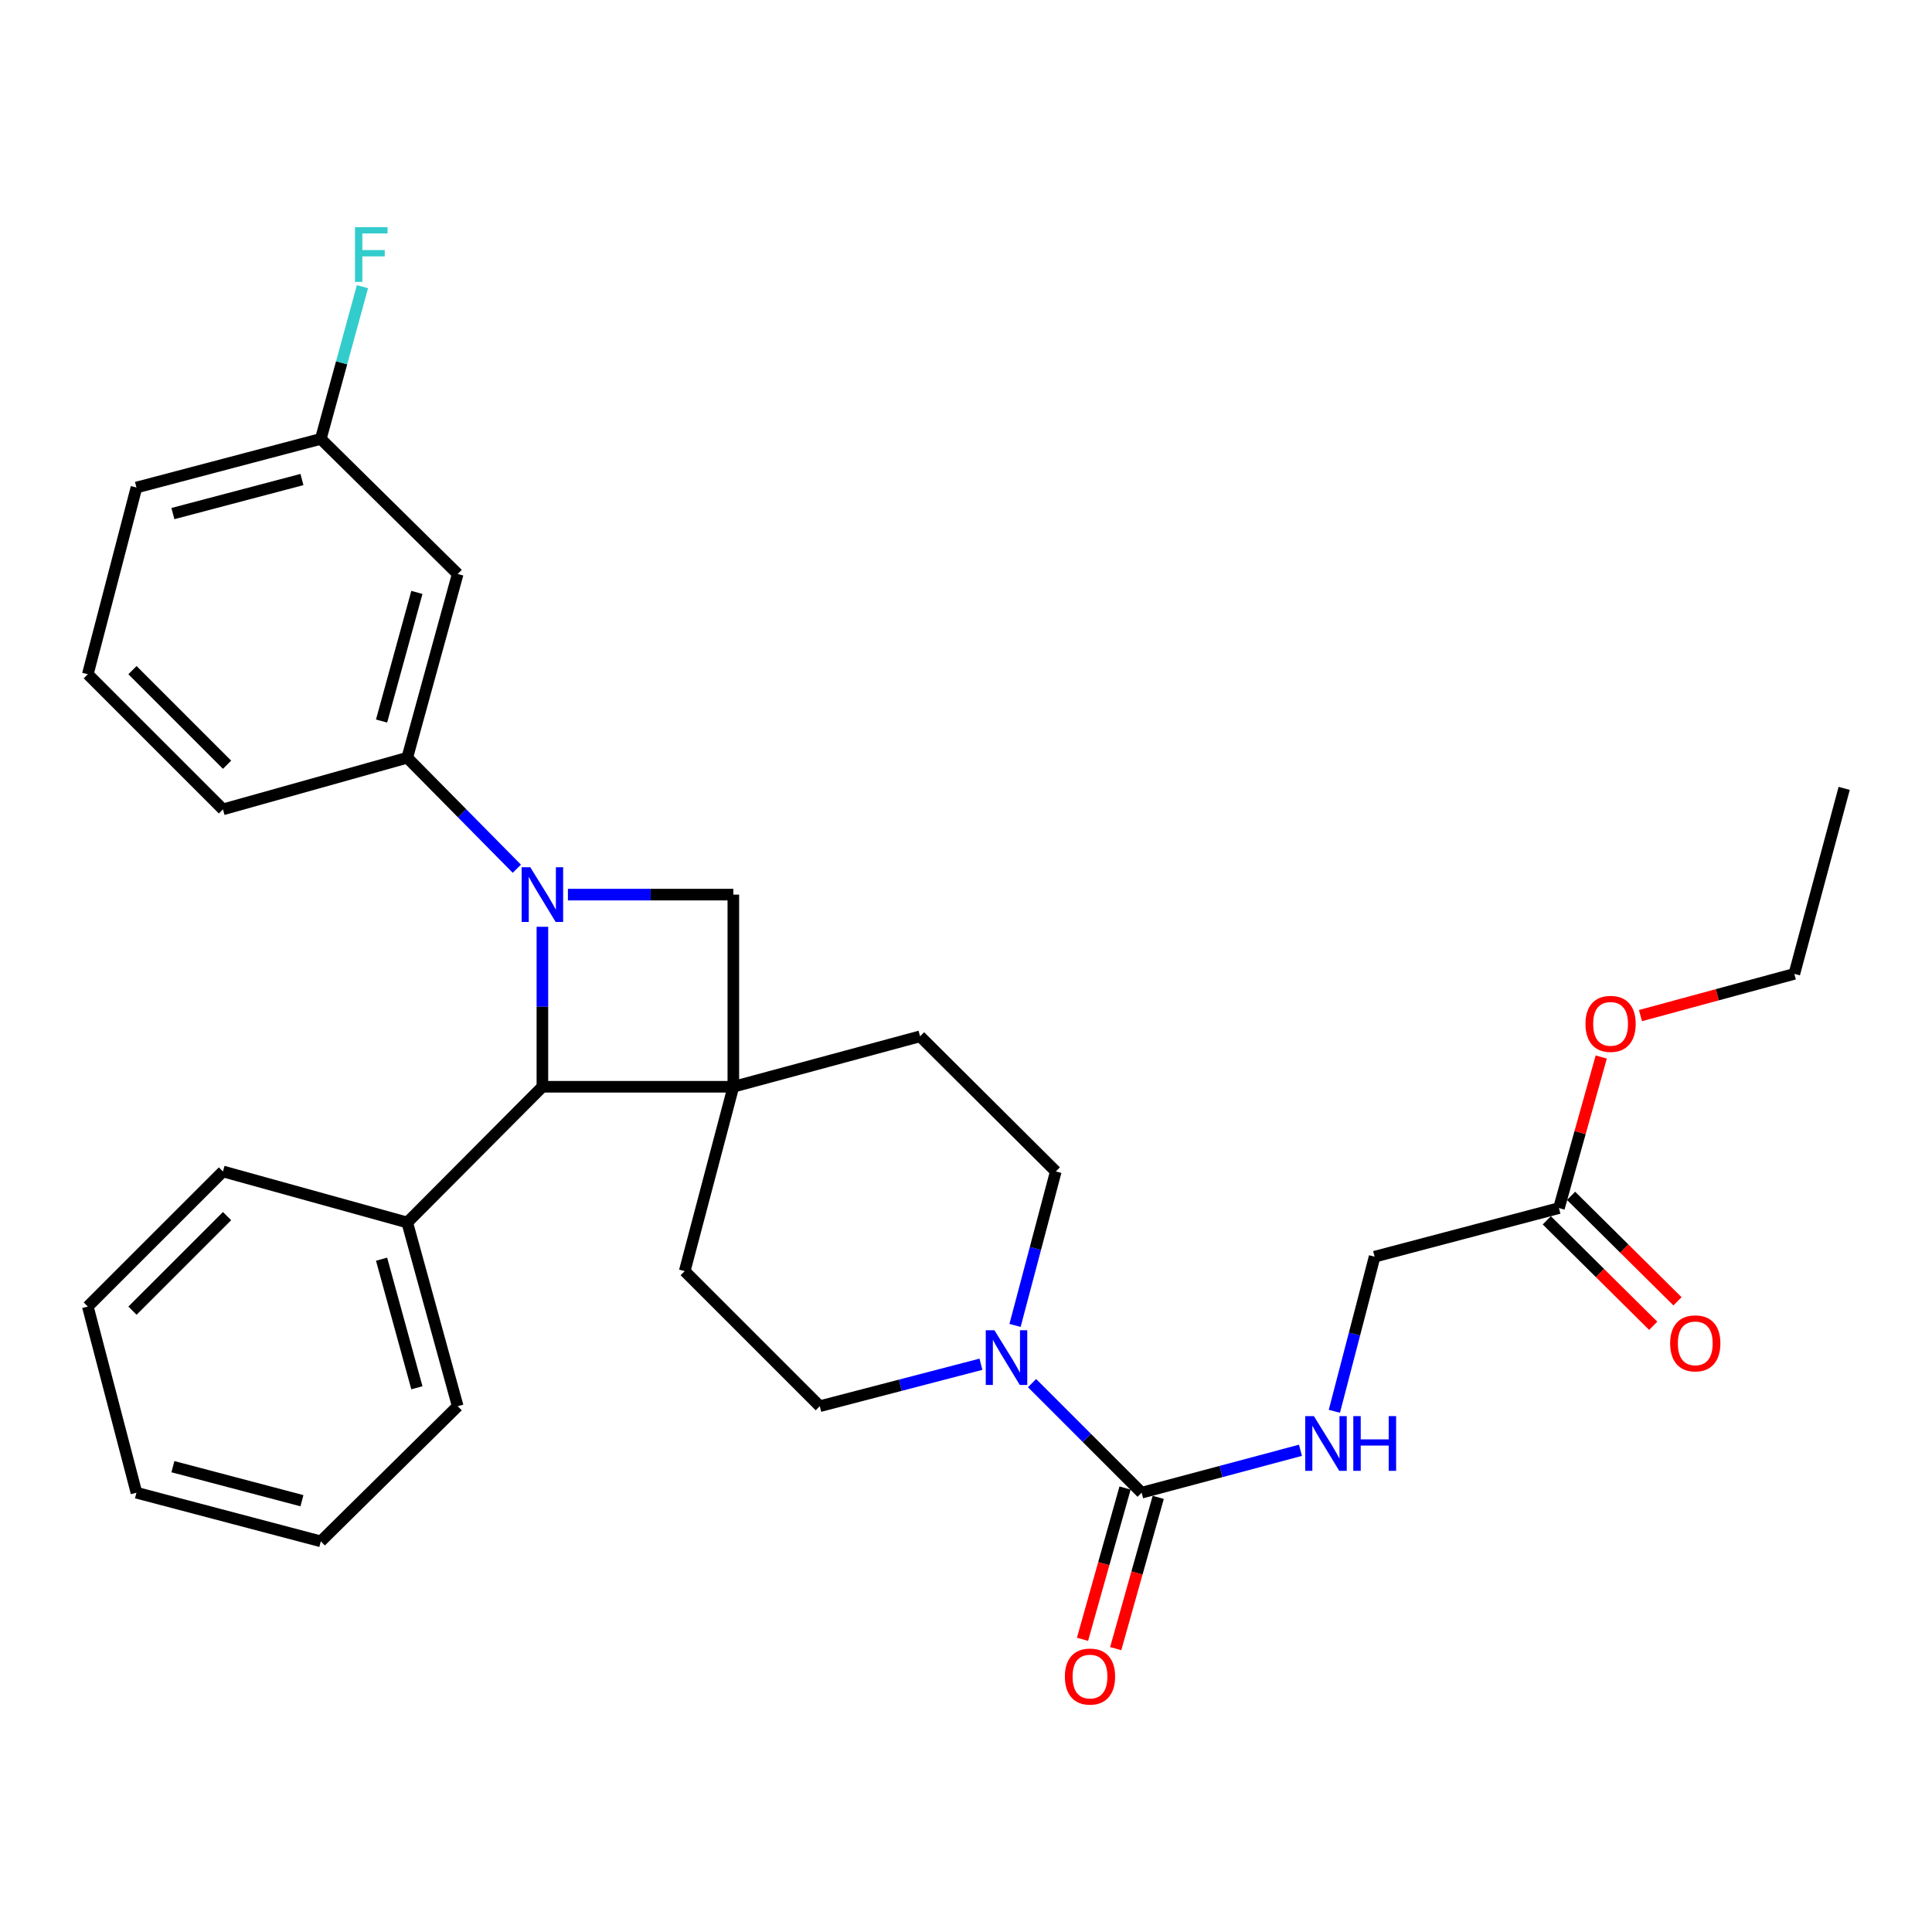 <?xml version='1.0' encoding='iso-8859-1'?>
<svg version='1.1' baseProfile='full'
              xmlns='http://www.w3.org/2000/svg'
                      xmlns:rdkit='http://www.rdkit.org/xml'
                      xmlns:xlink='http://www.w3.org/1999/xlink'
                  xml:space='preserve'
width='1000px' height='1000px' viewBox='0 0 1000 1000'>
<!-- END OF HEADER -->
<rect style='opacity:1.0;fill:#FFFFFF;stroke:none' width='1000' height='1000' x='0' y='0'> </rect>
<path class='bond-1' d='M 280.743,479.699 L 280.743,521.103' style='fill:none;fill-rule:evenodd;stroke:#0000FF;stroke-width:6px;stroke-linecap:butt;stroke-linejoin:miter;stroke-opacity:1' />
<path class='bond-1' d='M 280.743,521.103 L 280.743,562.508' style='fill:none;fill-rule:evenodd;stroke:#000000;stroke-width:6px;stroke-linecap:butt;stroke-linejoin:miter;stroke-opacity:1' />
<path class='bond-2' d='M 293.954,463.052 L 336.764,463.052' style='fill:none;fill-rule:evenodd;stroke:#0000FF;stroke-width:6px;stroke-linecap:butt;stroke-linejoin:miter;stroke-opacity:1' />
<path class='bond-2' d='M 336.764,463.052 L 379.574,463.052' style='fill:none;fill-rule:evenodd;stroke:#000000;stroke-width:6px;stroke-linecap:butt;stroke-linejoin:miter;stroke-opacity:1' />
<path class='bond-5' d='M 267.514,449.653 L 239.154,420.927' style='fill:none;fill-rule:evenodd;stroke:#0000FF;stroke-width:6px;stroke-linecap:butt;stroke-linejoin:miter;stroke-opacity:1' />
<path class='bond-5' d='M 239.154,420.927 L 210.794,392.201' style='fill:none;fill-rule:evenodd;stroke:#000000;stroke-width:6px;stroke-linecap:butt;stroke-linejoin:miter;stroke-opacity:1' />
<path class='bond-0' d='M 379.574,562.508 L 379.574,463.052' style='fill:none;fill-rule:evenodd;stroke:#000000;stroke-width:6px;stroke-linecap:butt;stroke-linejoin:miter;stroke-opacity:1' />
<path class='bond-8' d='M 379.574,562.508 L 354.401,657.938' style='fill:none;fill-rule:evenodd;stroke:#000000;stroke-width:6px;stroke-linecap:butt;stroke-linejoin:miter;stroke-opacity:1' />
<path class='bond-9' d='M 379.574,562.508 L 476.224,536.402' style='fill:none;fill-rule:evenodd;stroke:#000000;stroke-width:6px;stroke-linecap:butt;stroke-linejoin:miter;stroke-opacity:1' />
<path class='bond-30' d='M 379.574,562.508 L 280.743,562.508' style='fill:none;fill-rule:evenodd;stroke:#000000;stroke-width:6px;stroke-linecap:butt;stroke-linejoin:miter;stroke-opacity:1' />
<path class='bond-14' d='M 280.743,562.508 L 210.794,632.764' style='fill:none;fill-rule:evenodd;stroke:#000000;stroke-width:6px;stroke-linecap:butt;stroke-linejoin:miter;stroke-opacity:1' />
<path class='bond-3' d='M 590.909,772.623 L 562.546,744.26' style='fill:none;fill-rule:evenodd;stroke:#000000;stroke-width:6px;stroke-linecap:butt;stroke-linejoin:miter;stroke-opacity:1' />
<path class='bond-3' d='M 562.546,744.26 L 534.183,715.897' style='fill:none;fill-rule:evenodd;stroke:#0000FF;stroke-width:6px;stroke-linecap:butt;stroke-linejoin:miter;stroke-opacity:1' />
<path class='bond-6' d='M 590.909,772.623 L 632.015,761.646' style='fill:none;fill-rule:evenodd;stroke:#000000;stroke-width:6px;stroke-linecap:butt;stroke-linejoin:miter;stroke-opacity:1' />
<path class='bond-6' d='M 632.015,761.646 L 673.12,750.669' style='fill:none;fill-rule:evenodd;stroke:#0000FF;stroke-width:6px;stroke-linecap:butt;stroke-linejoin:miter;stroke-opacity:1' />
<path class='bond-13' d='M 582.319,770.208 L 571.313,809.355' style='fill:none;fill-rule:evenodd;stroke:#000000;stroke-width:6px;stroke-linecap:butt;stroke-linejoin:miter;stroke-opacity:1' />
<path class='bond-13' d='M 571.313,809.355 L 560.308,848.502' style='fill:none;fill-rule:evenodd;stroke:#FF0000;stroke-width:6px;stroke-linecap:butt;stroke-linejoin:miter;stroke-opacity:1' />
<path class='bond-13' d='M 599.499,775.038 L 588.494,814.185' style='fill:none;fill-rule:evenodd;stroke:#000000;stroke-width:6px;stroke-linecap:butt;stroke-linejoin:miter;stroke-opacity:1' />
<path class='bond-13' d='M 588.494,814.185 L 577.489,853.332' style='fill:none;fill-rule:evenodd;stroke:#FF0000;stroke-width:6px;stroke-linecap:butt;stroke-linejoin:miter;stroke-opacity:1' />
<path class='bond-4' d='M 525.379,686.032 L 535.93,646.187' style='fill:none;fill-rule:evenodd;stroke:#0000FF;stroke-width:6px;stroke-linecap:butt;stroke-linejoin:miter;stroke-opacity:1' />
<path class='bond-4' d='M 535.93,646.187 L 546.481,606.341' style='fill:none;fill-rule:evenodd;stroke:#000000;stroke-width:6px;stroke-linecap:butt;stroke-linejoin:miter;stroke-opacity:1' />
<path class='bond-32' d='M 507.733,706.13 L 466.027,716.989' style='fill:none;fill-rule:evenodd;stroke:#0000FF;stroke-width:6px;stroke-linecap:butt;stroke-linejoin:miter;stroke-opacity:1' />
<path class='bond-32' d='M 466.027,716.989 L 424.32,727.848' style='fill:none;fill-rule:evenodd;stroke:#000000;stroke-width:6px;stroke-linecap:butt;stroke-linejoin:miter;stroke-opacity:1' />
<path class='bond-7' d='M 210.794,392.201 L 236.91,297.088' style='fill:none;fill-rule:evenodd;stroke:#000000;stroke-width:6px;stroke-linecap:butt;stroke-linejoin:miter;stroke-opacity:1' />
<path class='bond-7' d='M 197.502,373.209 L 215.783,306.63' style='fill:none;fill-rule:evenodd;stroke:#000000;stroke-width:6px;stroke-linecap:butt;stroke-linejoin:miter;stroke-opacity:1' />
<path class='bond-20' d='M 210.794,392.201 L 115.404,418.931' style='fill:none;fill-rule:evenodd;stroke:#000000;stroke-width:6px;stroke-linecap:butt;stroke-linejoin:miter;stroke-opacity:1' />
<path class='bond-16' d='M 690.667,730.484 L 701.085,690.473' style='fill:none;fill-rule:evenodd;stroke:#0000FF;stroke-width:6px;stroke-linecap:butt;stroke-linejoin:miter;stroke-opacity:1' />
<path class='bond-16' d='M 701.085,690.473 L 711.503,650.462' style='fill:none;fill-rule:evenodd;stroke:#000000;stroke-width:6px;stroke-linecap:butt;stroke-linejoin:miter;stroke-opacity:1' />
<path class='bond-17' d='M 236.91,297.088 L 166.049,227.169' style='fill:none;fill-rule:evenodd;stroke:#000000;stroke-width:6px;stroke-linecap:butt;stroke-linejoin:miter;stroke-opacity:1' />
<path class='bond-11' d='M 354.401,657.938 L 424.32,727.848' style='fill:none;fill-rule:evenodd;stroke:#000000;stroke-width:6px;stroke-linecap:butt;stroke-linejoin:miter;stroke-opacity:1' />
<path class='bond-12' d='M 476.224,536.402 L 546.481,606.341' style='fill:none;fill-rule:evenodd;stroke:#000000;stroke-width:6px;stroke-linecap:butt;stroke-linejoin:miter;stroke-opacity:1' />
<path class='bond-10' d='M 806.904,625.299 L 711.503,650.462' style='fill:none;fill-rule:evenodd;stroke:#000000;stroke-width:6px;stroke-linecap:butt;stroke-linejoin:miter;stroke-opacity:1' />
<path class='bond-15' d='M 800.622,631.636 L 828.162,658.933' style='fill:none;fill-rule:evenodd;stroke:#000000;stroke-width:6px;stroke-linecap:butt;stroke-linejoin:miter;stroke-opacity:1' />
<path class='bond-15' d='M 828.162,658.933 L 855.702,686.229' style='fill:none;fill-rule:evenodd;stroke:#FF0000;stroke-width:6px;stroke-linecap:butt;stroke-linejoin:miter;stroke-opacity:1' />
<path class='bond-15' d='M 813.185,618.961 L 840.725,646.257' style='fill:none;fill-rule:evenodd;stroke:#000000;stroke-width:6px;stroke-linecap:butt;stroke-linejoin:miter;stroke-opacity:1' />
<path class='bond-15' d='M 840.725,646.257 L 868.265,673.553' style='fill:none;fill-rule:evenodd;stroke:#FF0000;stroke-width:6px;stroke-linecap:butt;stroke-linejoin:miter;stroke-opacity:1' />
<path class='bond-18' d='M 806.904,625.299 L 817.855,586.202' style='fill:none;fill-rule:evenodd;stroke:#000000;stroke-width:6px;stroke-linecap:butt;stroke-linejoin:miter;stroke-opacity:1' />
<path class='bond-18' d='M 817.855,586.202 L 828.806,547.106' style='fill:none;fill-rule:evenodd;stroke:#FF0000;stroke-width:6px;stroke-linecap:butt;stroke-linejoin:miter;stroke-opacity:1' />
<path class='bond-22' d='M 210.794,632.764 L 236.91,727.848' style='fill:none;fill-rule:evenodd;stroke:#000000;stroke-width:6px;stroke-linecap:butt;stroke-linejoin:miter;stroke-opacity:1' />
<path class='bond-22' d='M 197.502,651.754 L 215.783,718.312' style='fill:none;fill-rule:evenodd;stroke:#000000;stroke-width:6px;stroke-linecap:butt;stroke-linejoin:miter;stroke-opacity:1' />
<path class='bond-23' d='M 210.794,632.764 L 115.404,606.341' style='fill:none;fill-rule:evenodd;stroke:#000000;stroke-width:6px;stroke-linecap:butt;stroke-linejoin:miter;stroke-opacity:1' />
<path class='bond-19' d='M 166.049,227.169 L 176.83,187.775' style='fill:none;fill-rule:evenodd;stroke:#000000;stroke-width:6px;stroke-linecap:butt;stroke-linejoin:miter;stroke-opacity:1' />
<path class='bond-19' d='M 176.83,187.775 L 187.612,148.381' style='fill:none;fill-rule:evenodd;stroke:#33CCCC;stroke-width:6px;stroke-linecap:butt;stroke-linejoin:miter;stroke-opacity:1' />
<path class='bond-31' d='M 166.049,227.169 L 70.628,252.342' style='fill:none;fill-rule:evenodd;stroke:#000000;stroke-width:6px;stroke-linecap:butt;stroke-linejoin:miter;stroke-opacity:1' />
<path class='bond-31' d='M 156.288,248.201 L 89.494,265.823' style='fill:none;fill-rule:evenodd;stroke:#000000;stroke-width:6px;stroke-linecap:butt;stroke-linejoin:miter;stroke-opacity:1' />
<path class='bond-25' d='M 849.098,525.674 L 888.922,514.872' style='fill:none;fill-rule:evenodd;stroke:#FF0000;stroke-width:6px;stroke-linecap:butt;stroke-linejoin:miter;stroke-opacity:1' />
<path class='bond-25' d='M 888.922,514.872 L 928.747,504.07' style='fill:none;fill-rule:evenodd;stroke:#000000;stroke-width:6px;stroke-linecap:butt;stroke-linejoin:miter;stroke-opacity:1' />
<path class='bond-21' d='M 115.404,418.931 L 45.455,348.992' style='fill:none;fill-rule:evenodd;stroke:#000000;stroke-width:6px;stroke-linecap:butt;stroke-linejoin:miter;stroke-opacity:1' />
<path class='bond-21' d='M 117.53,395.82 L 68.566,346.863' style='fill:none;fill-rule:evenodd;stroke:#000000;stroke-width:6px;stroke-linecap:butt;stroke-linejoin:miter;stroke-opacity:1' />
<path class='bond-24' d='M 45.455,348.992 L 70.628,252.342' style='fill:none;fill-rule:evenodd;stroke:#000000;stroke-width:6px;stroke-linecap:butt;stroke-linejoin:miter;stroke-opacity:1' />
<path class='bond-27' d='M 236.91,727.848 L 166.049,797.797' style='fill:none;fill-rule:evenodd;stroke:#000000;stroke-width:6px;stroke-linecap:butt;stroke-linejoin:miter;stroke-opacity:1' />
<path class='bond-28' d='M 115.404,606.341 L 45.455,676.261' style='fill:none;fill-rule:evenodd;stroke:#000000;stroke-width:6px;stroke-linecap:butt;stroke-linejoin:miter;stroke-opacity:1' />
<path class='bond-28' d='M 117.528,629.452 L 68.564,678.395' style='fill:none;fill-rule:evenodd;stroke:#000000;stroke-width:6px;stroke-linecap:butt;stroke-linejoin:miter;stroke-opacity:1' />
<path class='bond-26' d='M 928.747,504.07 L 954.545,408.055' style='fill:none;fill-rule:evenodd;stroke:#000000;stroke-width:6px;stroke-linecap:butt;stroke-linejoin:miter;stroke-opacity:1' />
<path class='bond-33' d='M 166.049,797.797 L 70.628,772.623' style='fill:none;fill-rule:evenodd;stroke:#000000;stroke-width:6px;stroke-linecap:butt;stroke-linejoin:miter;stroke-opacity:1' />
<path class='bond-33' d='M 156.288,776.765 L 89.494,759.143' style='fill:none;fill-rule:evenodd;stroke:#000000;stroke-width:6px;stroke-linecap:butt;stroke-linejoin:miter;stroke-opacity:1' />
<path class='bond-29' d='M 45.455,676.261 L 70.628,772.623' style='fill:none;fill-rule:evenodd;stroke:#000000;stroke-width:6px;stroke-linecap:butt;stroke-linejoin:miter;stroke-opacity:1' />
<path  class='atom-0' d='M 274.483 448.892
L 283.763 463.892
Q 284.683 465.372, 286.163 468.052
Q 287.643 470.732, 287.723 470.892
L 287.723 448.892
L 291.483 448.892
L 291.483 477.212
L 287.603 477.212
L 277.643 460.812
Q 276.483 458.892, 275.243 456.692
Q 274.043 454.492, 273.683 453.812
L 273.683 477.212
L 270.003 477.212
L 270.003 448.892
L 274.483 448.892
' fill='#0000FF'/>
<path  class='atom-5' d='M 514.71 688.524
L 523.99 703.524
Q 524.91 705.004, 526.39 707.684
Q 527.87 710.364, 527.95 710.524
L 527.95 688.524
L 531.71 688.524
L 531.71 716.844
L 527.83 716.844
L 517.87 700.444
Q 516.71 698.524, 515.47 696.324
Q 514.27 694.124, 513.91 693.444
L 513.91 716.844
L 510.23 716.844
L 510.23 688.524
L 514.71 688.524
' fill='#0000FF'/>
<path  class='atom-7' d='M 680.069 732.982
L 689.349 747.982
Q 690.269 749.462, 691.749 752.142
Q 693.229 754.822, 693.309 754.982
L 693.309 732.982
L 697.069 732.982
L 697.069 761.302
L 693.189 761.302
L 683.229 744.902
Q 682.069 742.982, 680.829 740.782
Q 679.629 738.582, 679.269 737.902
L 679.269 761.302
L 675.589 761.302
L 675.589 732.982
L 680.069 732.982
' fill='#0000FF'/>
<path  class='atom-7' d='M 700.469 732.982
L 704.309 732.982
L 704.309 745.022
L 718.789 745.022
L 718.789 732.982
L 722.629 732.982
L 722.629 761.302
L 718.789 761.302
L 718.789 748.222
L 704.309 748.222
L 704.309 761.302
L 700.469 761.302
L 700.469 732.982
' fill='#0000FF'/>
<path  class='atom-14' d='M 551.179 867.786
Q 551.179 860.986, 554.539 857.186
Q 557.899 853.386, 564.179 853.386
Q 570.459 853.386, 573.819 857.186
Q 577.179 860.986, 577.179 867.786
Q 577.179 874.666, 573.779 878.586
Q 570.379 882.466, 564.179 882.466
Q 557.939 882.466, 554.539 878.586
Q 551.179 874.706, 551.179 867.786
M 564.179 879.266
Q 568.499 879.266, 570.819 876.386
Q 573.179 873.466, 573.179 867.786
Q 573.179 862.226, 570.819 859.426
Q 568.499 856.586, 564.179 856.586
Q 559.859 856.586, 557.499 859.386
Q 555.179 862.186, 555.179 867.786
Q 555.179 873.506, 557.499 876.386
Q 559.859 879.266, 564.179 879.266
' fill='#FF0000'/>
<path  class='atom-16' d='M 864.468 695.318
Q 864.468 688.518, 867.828 684.718
Q 871.188 680.918, 877.468 680.918
Q 883.748 680.918, 887.108 684.718
Q 890.468 688.518, 890.468 695.318
Q 890.468 702.198, 887.068 706.118
Q 883.668 709.998, 877.468 709.998
Q 871.228 709.998, 867.828 706.118
Q 864.468 702.238, 864.468 695.318
M 877.468 706.798
Q 881.788 706.798, 884.108 703.918
Q 886.468 700.998, 886.468 695.318
Q 886.468 689.758, 884.108 686.958
Q 881.788 684.118, 877.468 684.118
Q 873.148 684.118, 870.788 686.918
Q 868.468 689.718, 868.468 695.318
Q 868.468 701.038, 870.788 703.918
Q 873.148 706.798, 877.468 706.798
' fill='#FF0000'/>
<path  class='atom-19' d='M 820.634 529.948
Q 820.634 523.148, 823.994 519.348
Q 827.354 515.548, 833.634 515.548
Q 839.914 515.548, 843.274 519.348
Q 846.634 523.148, 846.634 529.948
Q 846.634 536.828, 843.234 540.748
Q 839.834 544.628, 833.634 544.628
Q 827.394 544.628, 823.994 540.748
Q 820.634 536.868, 820.634 529.948
M 833.634 541.428
Q 837.954 541.428, 840.274 538.548
Q 842.634 535.628, 842.634 529.948
Q 842.634 524.388, 840.274 521.588
Q 837.954 518.748, 833.634 518.748
Q 829.314 518.748, 826.954 521.548
Q 824.634 524.348, 824.634 529.948
Q 824.634 535.668, 826.954 538.548
Q 829.314 541.428, 833.634 541.428
' fill='#FF0000'/>
<path  class='atom-20' d='M 183.744 117.588
L 200.584 117.588
L 200.584 120.828
L 187.544 120.828
L 187.544 129.428
L 199.144 129.428
L 199.144 132.708
L 187.544 132.708
L 187.544 145.908
L 183.744 145.908
L 183.744 117.588
' fill='#33CCCC'/>
</svg>
